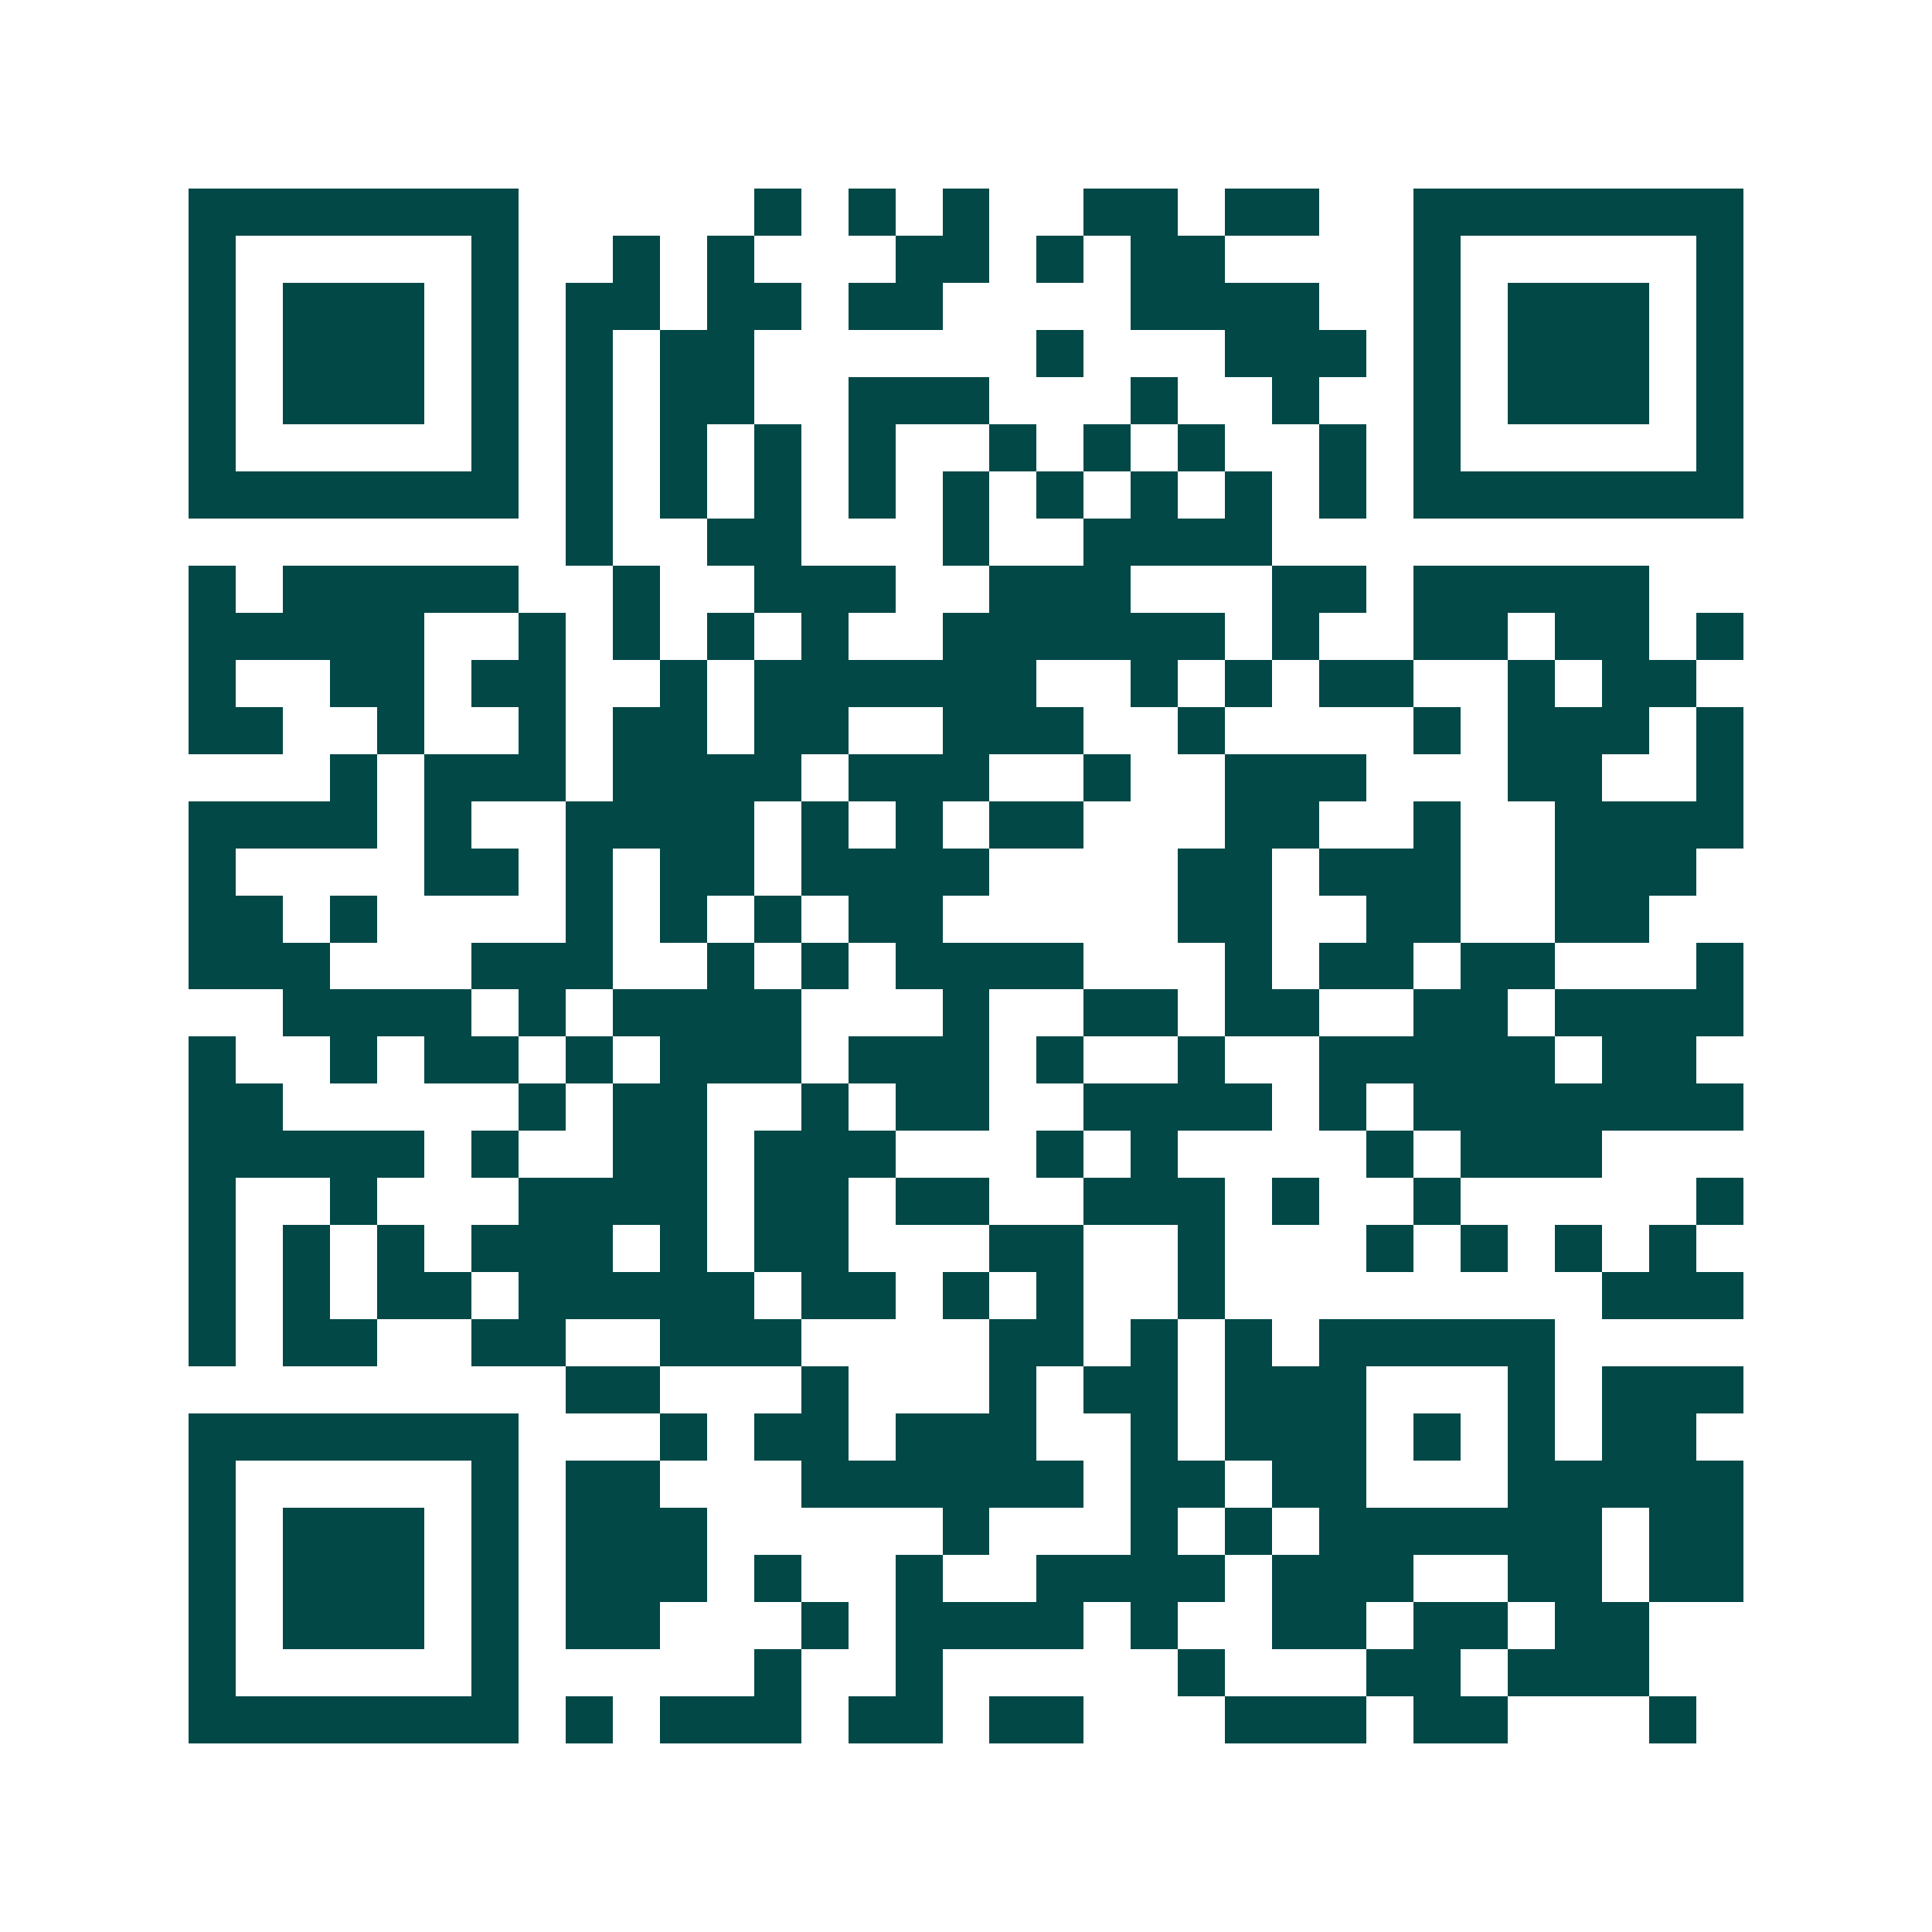 <svg xmlns="http://www.w3.org/2000/svg" width="200" height="200" viewBox="0 0 41 41" shape-rendering="crispEdges"><path fill="#ffffff" d="M0 0h41v41H0z"/><path stroke="#014847" d="M4 4.5h7m5 0h1m1 0h1m1 0h1m2 0h2m1 0h2m2 0h7M4 5.5h1m5 0h1m2 0h1m1 0h1m3 0h2m1 0h1m1 0h2m4 0h1m5 0h1M4 6.5h1m1 0h3m1 0h1m1 0h2m1 0h2m1 0h2m4 0h4m2 0h1m1 0h3m1 0h1M4 7.5h1m1 0h3m1 0h1m1 0h1m1 0h2m6 0h1m3 0h3m1 0h1m1 0h3m1 0h1M4 8.5h1m1 0h3m1 0h1m1 0h1m1 0h2m2 0h3m3 0h1m2 0h1m2 0h1m1 0h3m1 0h1M4 9.5h1m5 0h1m1 0h1m1 0h1m1 0h1m1 0h1m2 0h1m1 0h1m1 0h1m2 0h1m1 0h1m5 0h1M4 10.5h7m1 0h1m1 0h1m1 0h1m1 0h1m1 0h1m1 0h1m1 0h1m1 0h1m1 0h1m1 0h7M12 11.5h1m2 0h2m3 0h1m2 0h4M4 12.5h1m1 0h5m2 0h1m2 0h3m2 0h3m3 0h2m1 0h5M4 13.5h5m2 0h1m1 0h1m1 0h1m1 0h1m2 0h6m1 0h1m2 0h2m1 0h2m1 0h1M4 14.5h1m2 0h2m1 0h2m2 0h1m1 0h6m2 0h1m1 0h1m1 0h2m2 0h1m1 0h2M4 15.5h2m2 0h1m2 0h1m1 0h2m1 0h2m2 0h3m2 0h1m4 0h1m1 0h3m1 0h1M7 16.5h1m1 0h3m1 0h4m1 0h3m2 0h1m2 0h3m3 0h2m2 0h1M4 17.5h4m1 0h1m2 0h4m1 0h1m1 0h1m1 0h2m3 0h2m2 0h1m2 0h4M4 18.5h1m4 0h2m1 0h1m1 0h2m1 0h4m4 0h2m1 0h3m2 0h3M4 19.5h2m1 0h1m4 0h1m1 0h1m1 0h1m1 0h2m5 0h2m2 0h2m2 0h2M4 20.5h3m3 0h3m2 0h1m1 0h1m1 0h4m3 0h1m1 0h2m1 0h2m3 0h1M6 21.5h4m1 0h1m1 0h4m3 0h1m2 0h2m1 0h2m2 0h2m1 0h4M4 22.5h1m2 0h1m1 0h2m1 0h1m1 0h3m1 0h3m1 0h1m2 0h1m2 0h5m1 0h2M4 23.5h2m5 0h1m1 0h2m2 0h1m1 0h2m2 0h4m1 0h1m1 0h7M4 24.5h5m1 0h1m2 0h2m1 0h3m3 0h1m1 0h1m4 0h1m1 0h3M4 25.5h1m2 0h1m3 0h4m1 0h2m1 0h2m2 0h3m1 0h1m2 0h1m5 0h1M4 26.5h1m1 0h1m1 0h1m1 0h3m1 0h1m1 0h2m3 0h2m2 0h1m3 0h1m1 0h1m1 0h1m1 0h1M4 27.5h1m1 0h1m1 0h2m1 0h5m1 0h2m1 0h1m1 0h1m2 0h1m8 0h3M4 28.5h1m1 0h2m2 0h2m2 0h3m4 0h2m1 0h1m1 0h1m1 0h5M12 29.5h2m3 0h1m3 0h1m1 0h2m1 0h3m3 0h1m1 0h3M4 30.5h7m3 0h1m1 0h2m1 0h3m2 0h1m1 0h3m1 0h1m1 0h1m1 0h2M4 31.5h1m5 0h1m1 0h2m3 0h6m1 0h2m1 0h2m3 0h5M4 32.5h1m1 0h3m1 0h1m1 0h3m5 0h1m3 0h1m1 0h1m1 0h6m1 0h2M4 33.5h1m1 0h3m1 0h1m1 0h3m1 0h1m2 0h1m2 0h4m1 0h3m2 0h2m1 0h2M4 34.5h1m1 0h3m1 0h1m1 0h2m3 0h1m1 0h4m1 0h1m2 0h2m1 0h2m1 0h2M4 35.5h1m5 0h1m5 0h1m2 0h1m5 0h1m3 0h2m1 0h3M4 36.5h7m1 0h1m1 0h3m1 0h2m1 0h2m3 0h3m1 0h2m3 0h1"/></svg>
